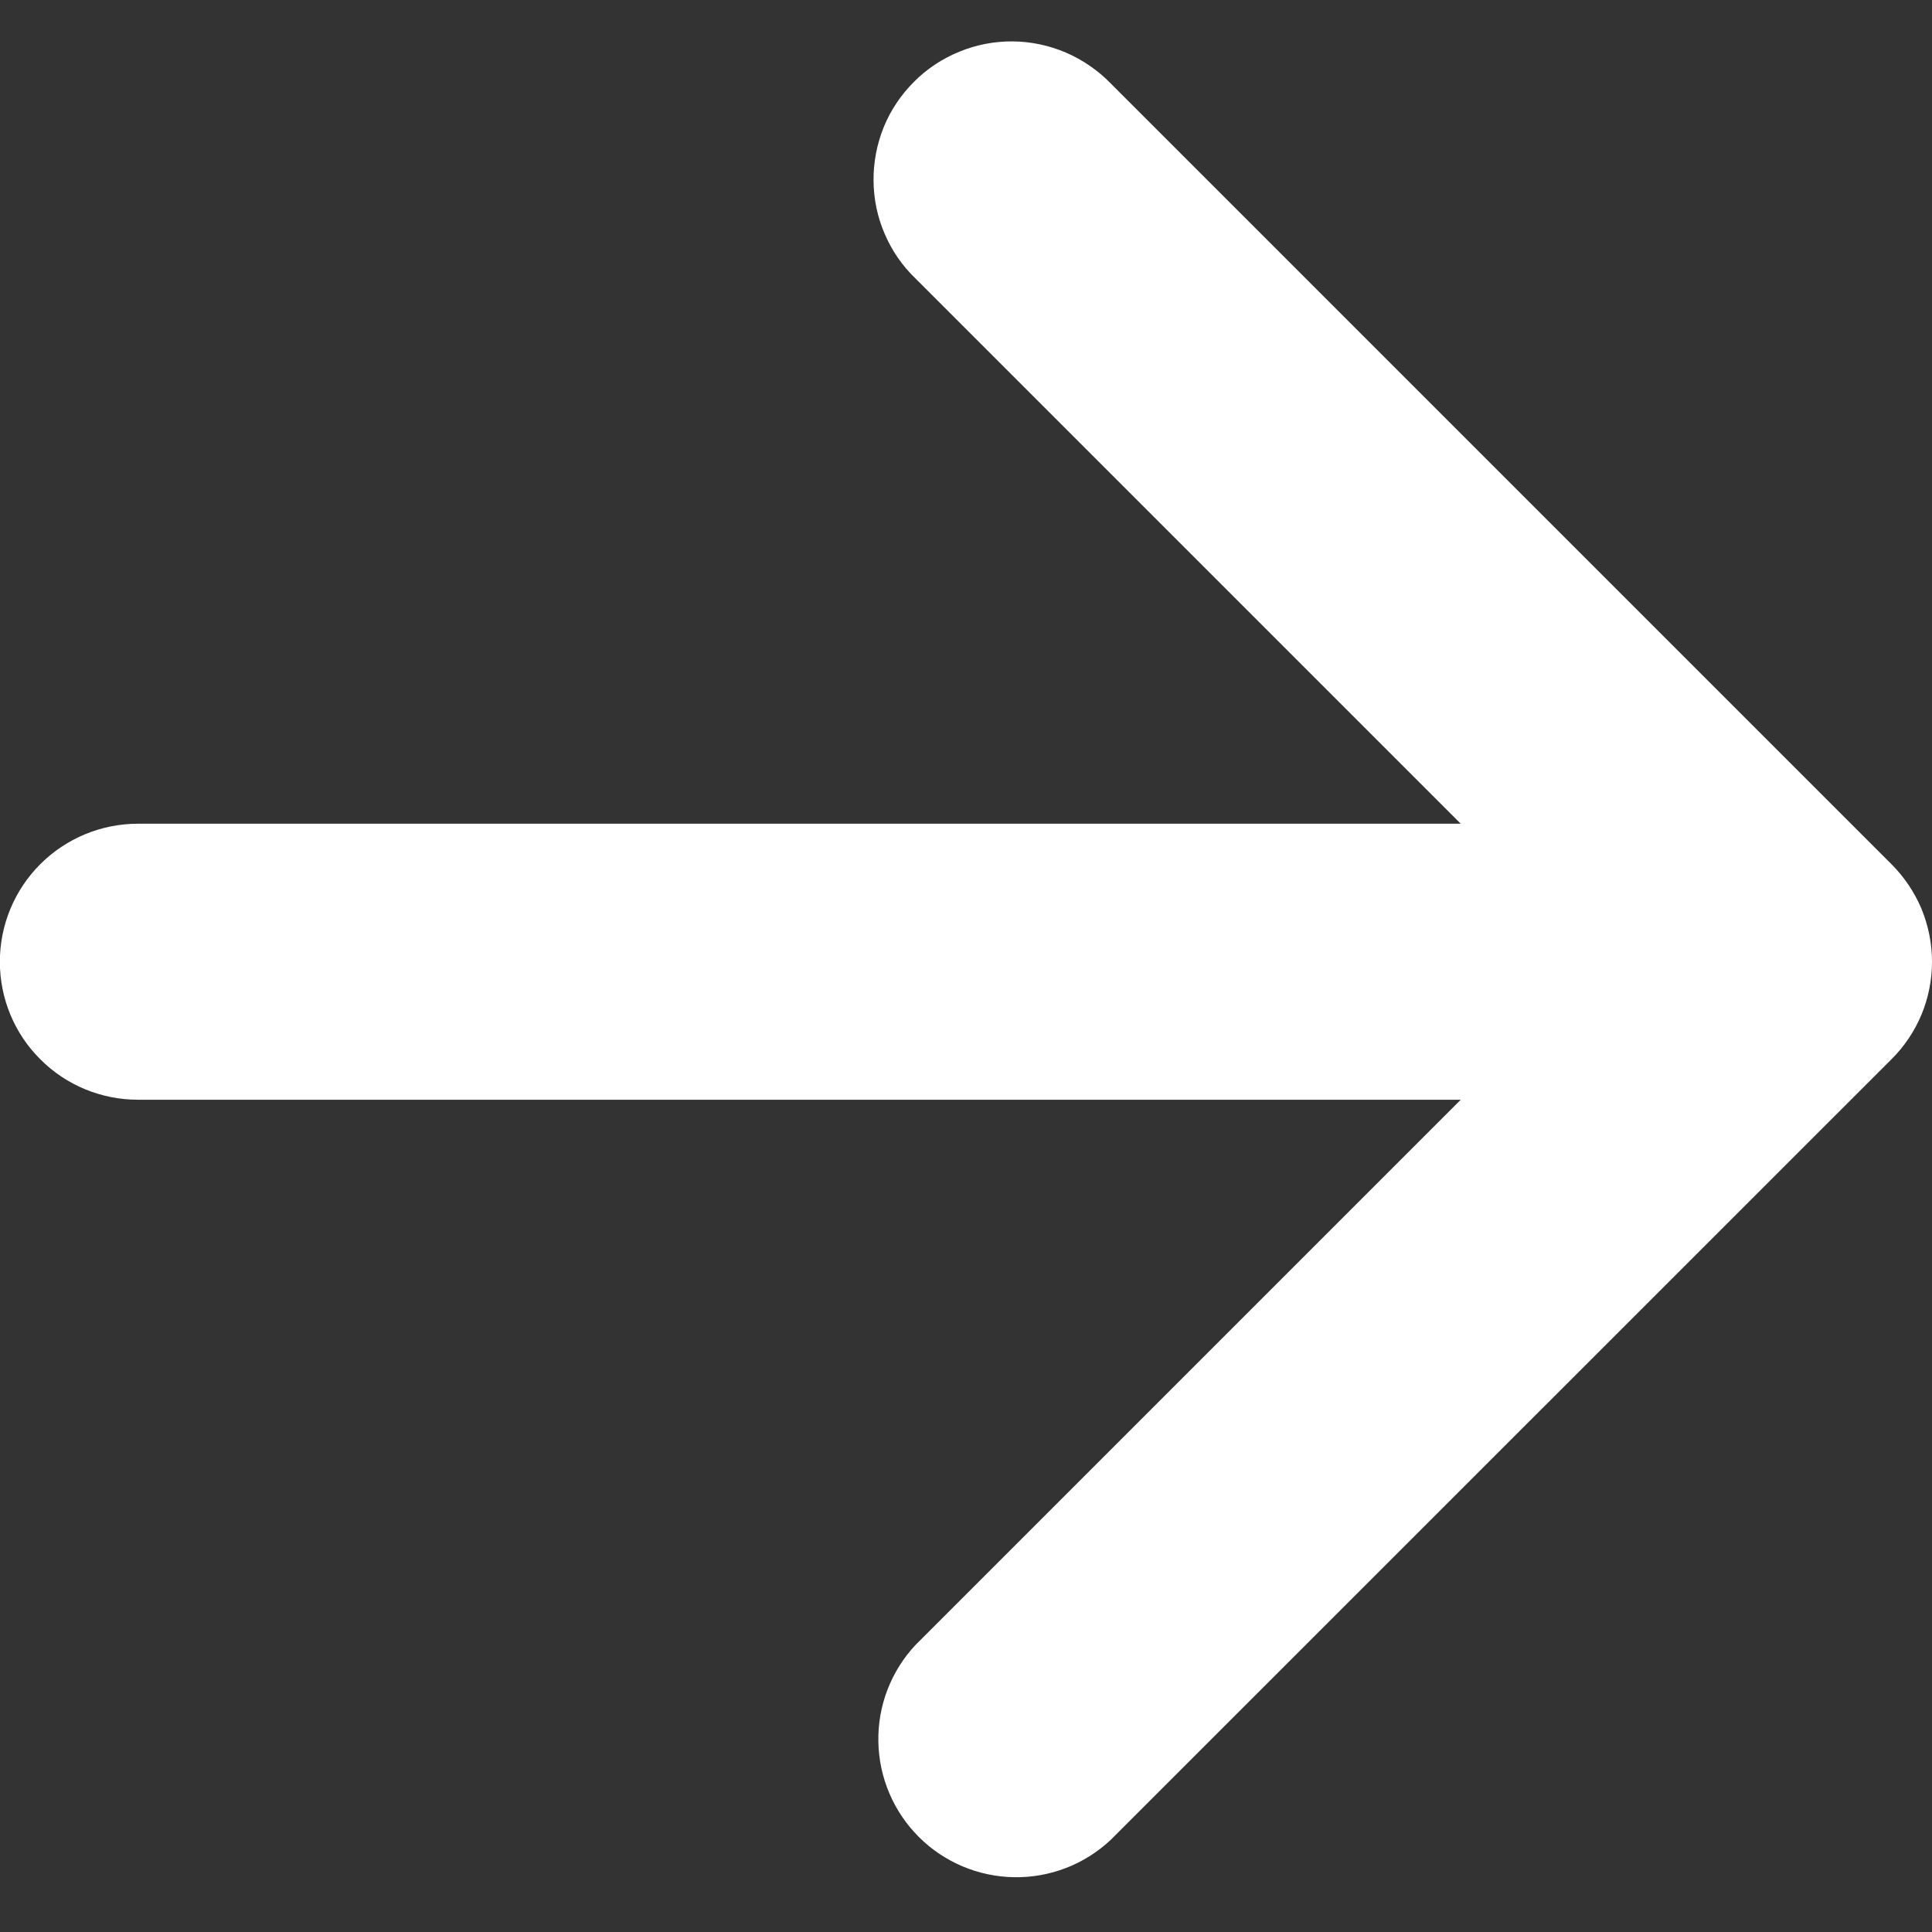 <svg width="14" height="14" viewBox="0 0 14 14" fill="none" xmlns="http://www.w3.org/2000/svg">
<rect x="0" y="0" width="14" height="14" fill="#333333" stroke="none"/>
<path d="M10.585 7.969L6.635 11.919C6.457 12.109 6.36 12.36 6.365 12.62C6.369 12.879 6.474 13.127 6.658 13.311C6.841 13.494 7.089 13.599 7.349 13.603C7.609 13.607 7.86 13.51 8.049 13.332L13.706 7.676C13.799 7.584 13.873 7.474 13.924 7.352C13.974 7.231 14 7.101 14 6.969C14 6.838 13.974 6.708 13.924 6.586C13.873 6.465 13.799 6.355 13.706 6.262L8.049 0.605C7.957 0.51 7.846 0.434 7.724 0.381C7.602 0.329 7.471 0.301 7.338 0.3C7.206 0.299 7.074 0.324 6.951 0.375C6.828 0.425 6.716 0.499 6.623 0.593C6.529 0.687 6.454 0.798 6.404 0.921C6.354 1.044 6.329 1.176 6.33 1.309C6.331 1.442 6.358 1.573 6.411 1.695C6.463 1.817 6.539 1.927 6.635 2.019L10.585 5.969H0.999C0.734 5.969 0.479 6.075 0.292 6.262C0.104 6.45 -0.001 6.704 -0.001 6.969C-0.001 7.235 0.104 7.489 0.292 7.676C0.479 7.864 0.734 7.969 0.999 7.969H10.585Z" fill="white"/>
</svg>
